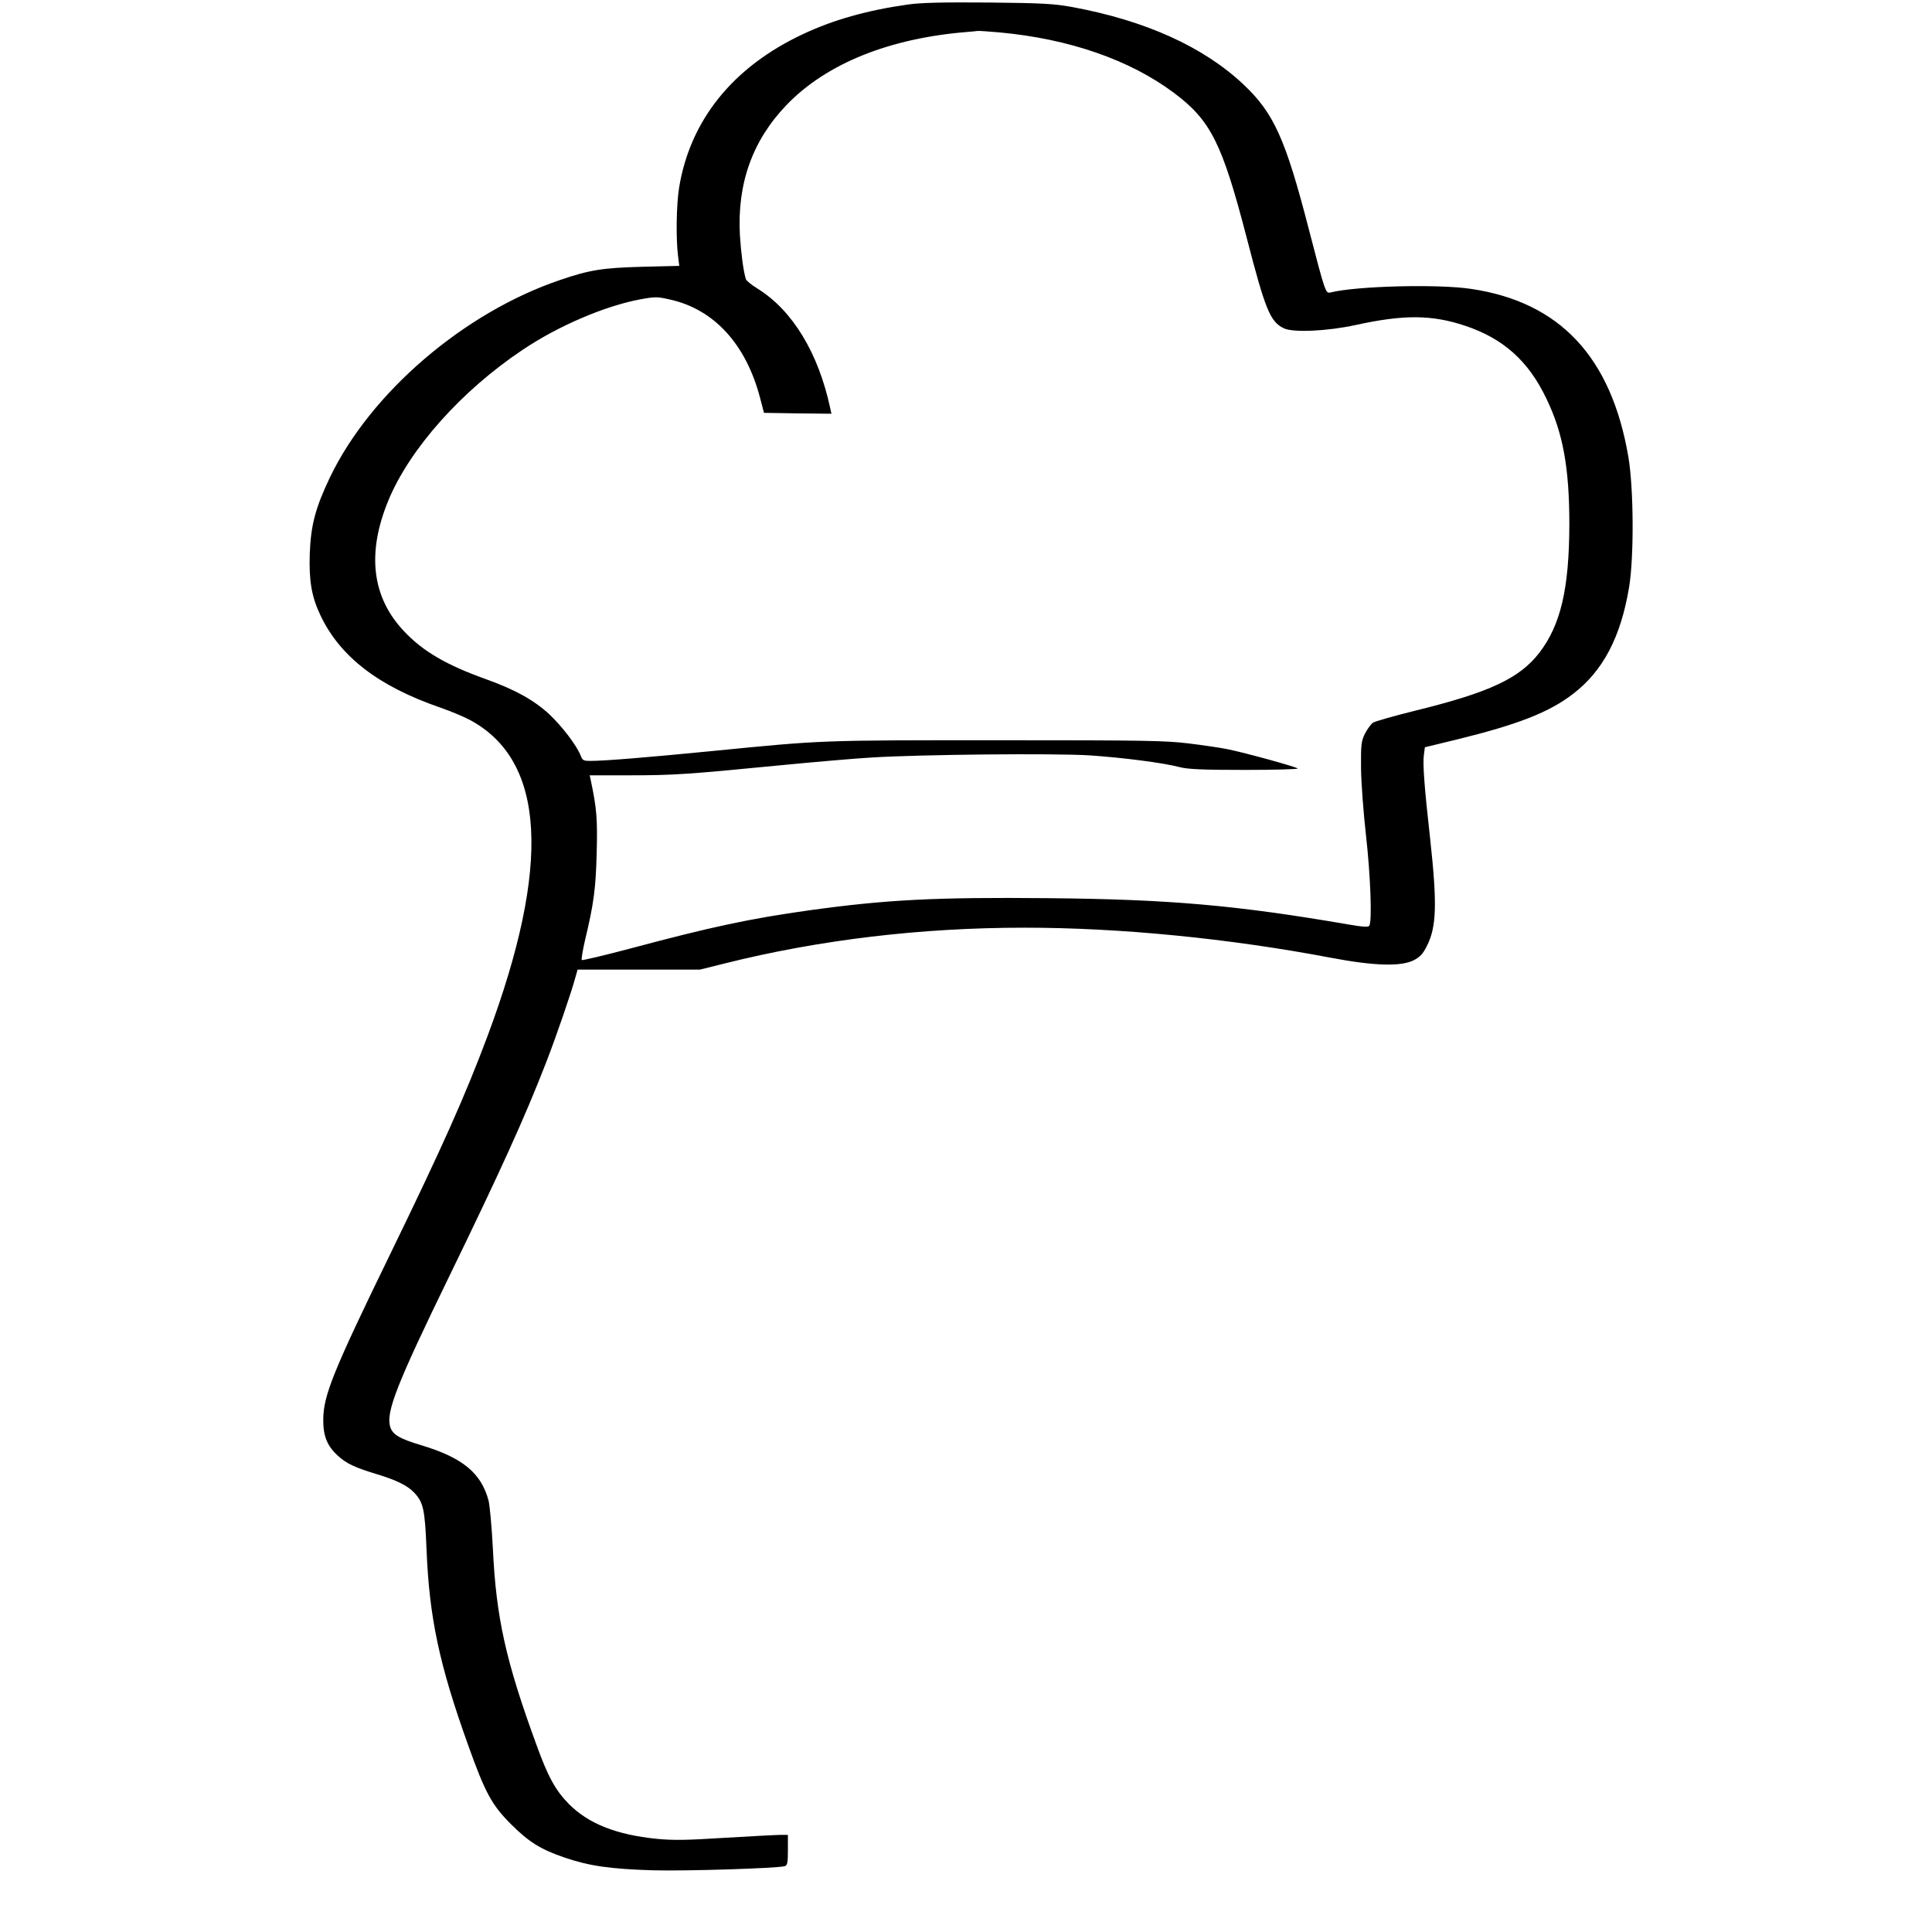 <?xml version="1.0" standalone="no"?>
<!DOCTYPE svg PUBLIC "-//W3C//DTD SVG 20010904//EN"
 "http://www.w3.org/TR/2001/REC-SVG-20010904/DTD/svg10.dtd">
<svg version="1.0" xmlns="http://www.w3.org/2000/svg"
 width="1074pt" height="1074pt" viewBox="0 0 1074 1074"
 preserveAspectRatio="xMidYMid meet">
<g transform="translate(0,1074) scale(0.1,-0.1)"
fill="#000000" stroke="none">
<path d="M5048 10715 c-227 -32 -415 -85 -585 -165 -390 -183 -627 -479 -688
-854 -15 -95 -18 -280 -6 -377 l7 -57 -206 -5 c-218 -6 -292 -17 -455 -73
-536 -181 -1055 -627 -1281 -1098 -80 -168 -106 -264 -112 -423 -5 -152 10
-239 59 -343 109 -230 322 -395 668 -514 57 -20 129 -50 161 -67 423 -225 456
-806 100 -1759 -125 -334 -252 -618 -542 -1214 -315 -647 -370 -783 -371 -916
-1 -93 22 -149 82 -203 48 -44 94 -65 219 -103 106 -32 168 -63 204 -101 51
-54 60 -92 69 -313 15 -382 71 -644 231 -1090 95 -266 132 -334 238 -440 100
-100 166 -141 298 -186 137 -47 256 -64 493 -71 186 -5 687 11 732 23 14 5 17
18 17 90 l0 84 -37 0 c-21 0 -159 -7 -308 -16 -221 -14 -291 -15 -385 -6 -225
23 -378 84 -487 193 -74 75 -116 150 -181 330 -171 467 -224 708 -242 1089 -6
118 -17 239 -24 268 -41 153 -143 238 -371 307 -124 37 -163 60 -176 104 -24
81 36 235 326 831 285 586 423 889 541 1194 54 138 141 391 163 474 l12 42
340 0 340 0 137 34 c527 132 1092 199 1667 199 529 0 1135 -59 1708 -168 238
-45 388 -49 458 -12 34 18 50 36 71 78 54 106 58 233 18 599 -32 284 -41 412
-35 460 l6 46 177 43 c339 83 514 151 647 254 166 127 265 315 311 592 28 166
26 552 -4 726 -95 555 -381 860 -874 933 -183 28 -641 16 -782 -20 -27 -6 -29
0 -120 351 -130 504 -195 647 -364 806 -222 209 -545 355 -952 430 -100 18
-161 22 -465 25 -260 2 -375 -1 -447 -11z m507 -155 c390 -36 726 -153 972
-337 204 -153 267 -279 404 -807 103 -398 130 -465 206 -501 51 -25 242 -16
398 18 269 59 424 58 610 -4 212 -71 351 -195 451 -404 93 -192 128 -386 128
-700 -1 -358 -48 -559 -167 -714 -110 -142 -276 -220 -687 -321 -118 -29 -225
-60 -237 -67 -12 -8 -32 -36 -45 -61 -21 -43 -23 -60 -22 -192 1 -83 13 -245
28 -378 25 -223 34 -474 18 -498 -5 -9 -36 -7 -117 7 -622 107 -998 140 -1670
146 -624 6 -898 -8 -1330 -68 -321 -45 -540 -91 -988 -211 -147 -39 -270 -68
-273 -65 -3 3 5 54 19 114 48 200 59 284 64 483 5 189 0 246 -33 403 l-6 27
219 0 c245 0 323 5 833 55 195 19 427 39 515 44 276 17 1011 24 1210 12 192
-13 415 -42 505 -66 43 -11 122 -15 359 -15 168 0 301 4 295 8 -11 10 -291 87
-389 107 -38 8 -135 22 -215 32 -130 16 -239 18 -1065 18 -991 0 -967 1 -1585
-60 -345 -34 -597 -55 -678 -55 -37 0 -44 3 -53 27 -21 56 -103 164 -174 231
-86 80 -193 139 -355 197 -218 78 -349 154 -454 266 -179 189 -208 434 -87
727 118 286 406 610 746 837 199 134 460 245 655 281 82 15 94 15 164 -1 244
-54 421 -246 500 -542 l23 -88 187 -3 188 -2 -7 32 c-66 307 -210 543 -403
663 -34 21 -64 45 -66 54 -14 47 -27 148 -33 246 -15 286 70 524 259 721 222
231 574 373 1013 407 22 2 45 4 50 5 6 1 60 -3 120 -8z"/>
</g>
</svg>
